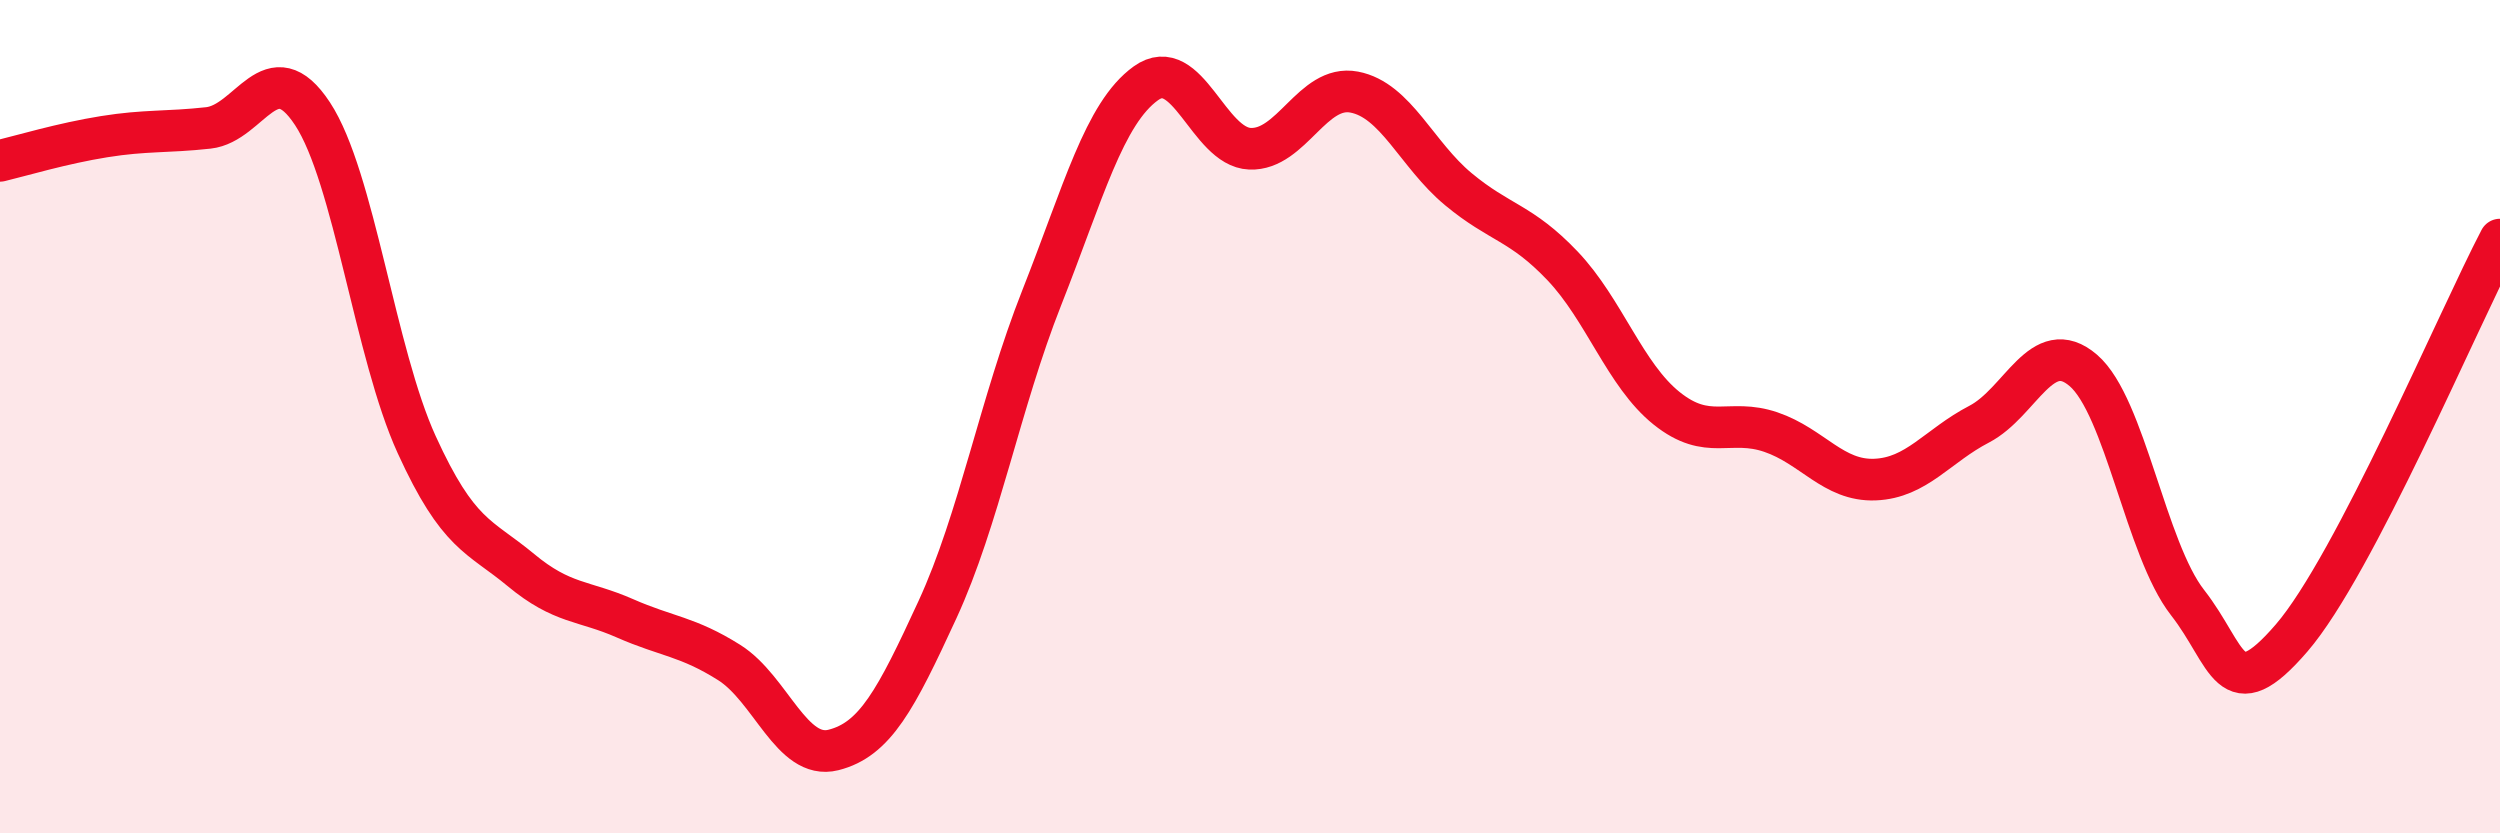 
    <svg width="60" height="20" viewBox="0 0 60 20" xmlns="http://www.w3.org/2000/svg">
      <path
        d="M 0,3.86 C 0.5,3.74 1.5,3.44 2.5,3.28 C 3.5,3.12 4,3.18 5,3.07 C 6,2.96 6.5,1.21 7.5,2.73 C 8.5,4.25 9,8.48 10,10.67 C 11,12.86 11.5,12.85 12.5,13.68 C 13.5,14.51 14,14.4 15,14.84 C 16,15.28 16.5,15.27 17.5,15.9 C 18.5,16.53 19,18.25 20,18 C 21,17.75 21.5,16.8 22.5,14.63 C 23.5,12.46 24,9.68 25,7.15 C 26,4.62 26.5,2.72 27.5,2 C 28.5,1.28 29,3.53 30,3.57 C 31,3.61 31.5,2.02 32.5,2.21 C 33.5,2.4 34,3.71 35,4.54 C 36,5.37 36.5,5.33 37.5,6.38 C 38.5,7.43 39,9 40,9.8 C 41,10.6 41.5,10.03 42.5,10.37 C 43.5,10.71 44,11.55 45,11.51 C 46,11.47 46.5,10.7 47.5,10.18 C 48.5,9.66 49,8.03 50,8.89 C 51,9.75 51.5,13.18 52.5,14.46 C 53.5,15.74 53.5,17.05 55,15.31 C 56.5,13.57 59,7.66 60,5.75L60 20L0 20Z"
        fill="#EB0A25"
        opacity="0.1"
        stroke-linecap="round"
        stroke-linejoin="round"
      />
      <path
        d="M 0,3.86 C 0.5,3.74 1.5,3.44 2.5,3.28 C 3.5,3.12 4,3.18 5,3.07 C 6,2.96 6.5,1.21 7.5,2.73 C 8.5,4.25 9,8.48 10,10.67 C 11,12.86 11.5,12.85 12.5,13.68 C 13.5,14.51 14,14.4 15,14.84 C 16,15.28 16.5,15.27 17.5,15.9 C 18.5,16.53 19,18.25 20,18 C 21,17.75 21.5,16.8 22.5,14.63 C 23.5,12.46 24,9.68 25,7.15 C 26,4.62 26.5,2.72 27.5,2 C 28.5,1.28 29,3.53 30,3.57 C 31,3.61 31.5,2.02 32.5,2.21 C 33.5,2.4 34,3.71 35,4.54 C 36,5.37 36.5,5.33 37.5,6.38 C 38.5,7.43 39,9 40,9.8 C 41,10.6 41.5,10.03 42.5,10.37 C 43.5,10.71 44,11.55 45,11.51 C 46,11.47 46.5,10.7 47.5,10.18 C 48.5,9.66 49,8.03 50,8.89 C 51,9.75 51.5,13.18 52.5,14.46 C 53.5,15.74 53.5,17.05 55,15.31 C 56.5,13.57 59,7.66 60,5.75"
        stroke="#EB0A25"
        stroke-width="1"
        fill="none"
        stroke-linecap="round"
        stroke-linejoin="round"
      />
    </svg>
  